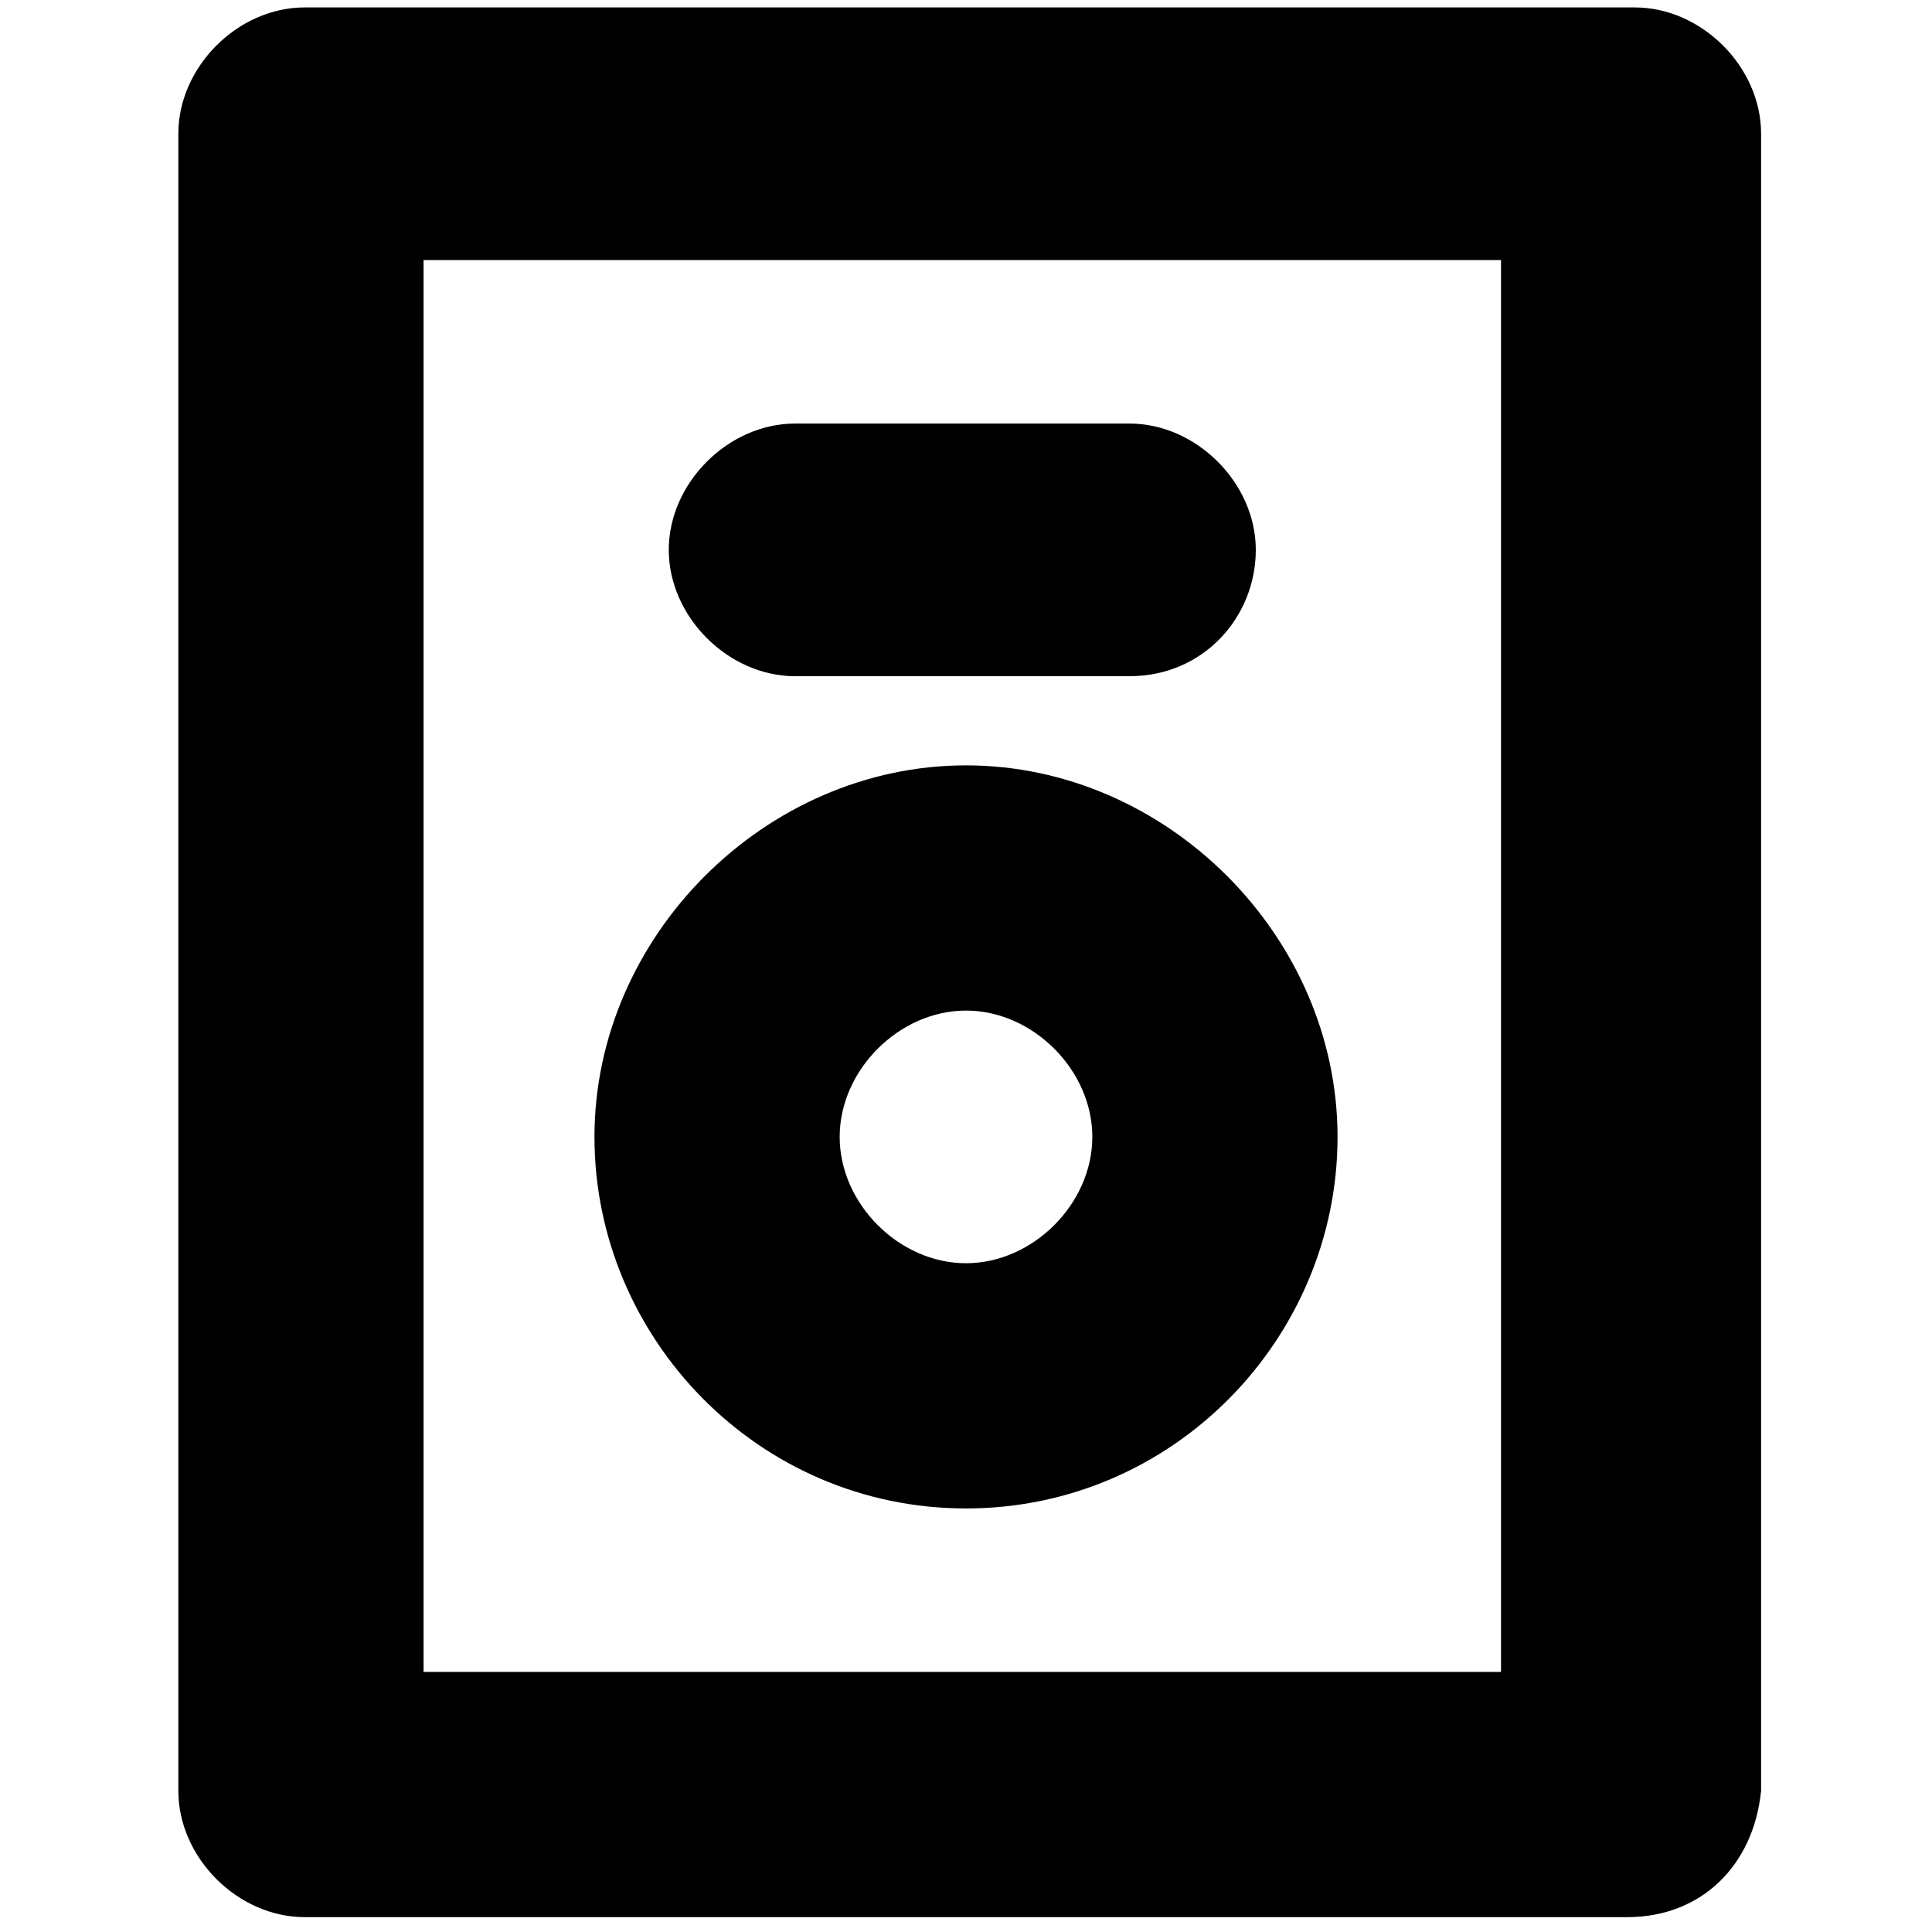 <?xml version="1.0" encoding="utf-8"?>
<svg xmlns="http://www.w3.org/2000/svg" id="_1" style="enable-background:new 0 0 26 26;" version="1.1" viewBox="0 0 26 26" x="0px" y="0px">
<path d="M21.9,25.8H4.1c-0.9,0-1.7-0.8-1.7-1.7l0,0V1.8c0-0.9,0.8-1.7,1.7-1.7c0,0,0,0,0,0h17.9c0.9,0,1.7,0.8,1.7,1.7v22.3&#xD;&#xA;	C23.6,25.1,22.9,25.8,21.9,25.8L21.9,25.8z M5.7,22.5h14.5v-19H5.7V22.5z"/>
<path d="M15.2,9.1h-4.5c-0.9,0-1.7-0.8-1.7-1.7s0.8-1.7,1.7-1.7h4.5c0.9,0,1.7,0.8,1.7,1.7S16.2,9.1,15.2,9.1z M13,20.3&#xD;&#xA;	c-2.8,0-5-2.3-5-5s2.3-5,5-5s5,2.3,5,5S15.8,20.3,13,20.3L13,20.3z M13,13.6c-0.9,0-1.7,0.8-1.7,1.7s0.8,1.7,1.7,1.7&#xD;&#xA;	s1.7-0.8,1.7-1.7S13.9,13.6,13,13.6z"/>
</svg>